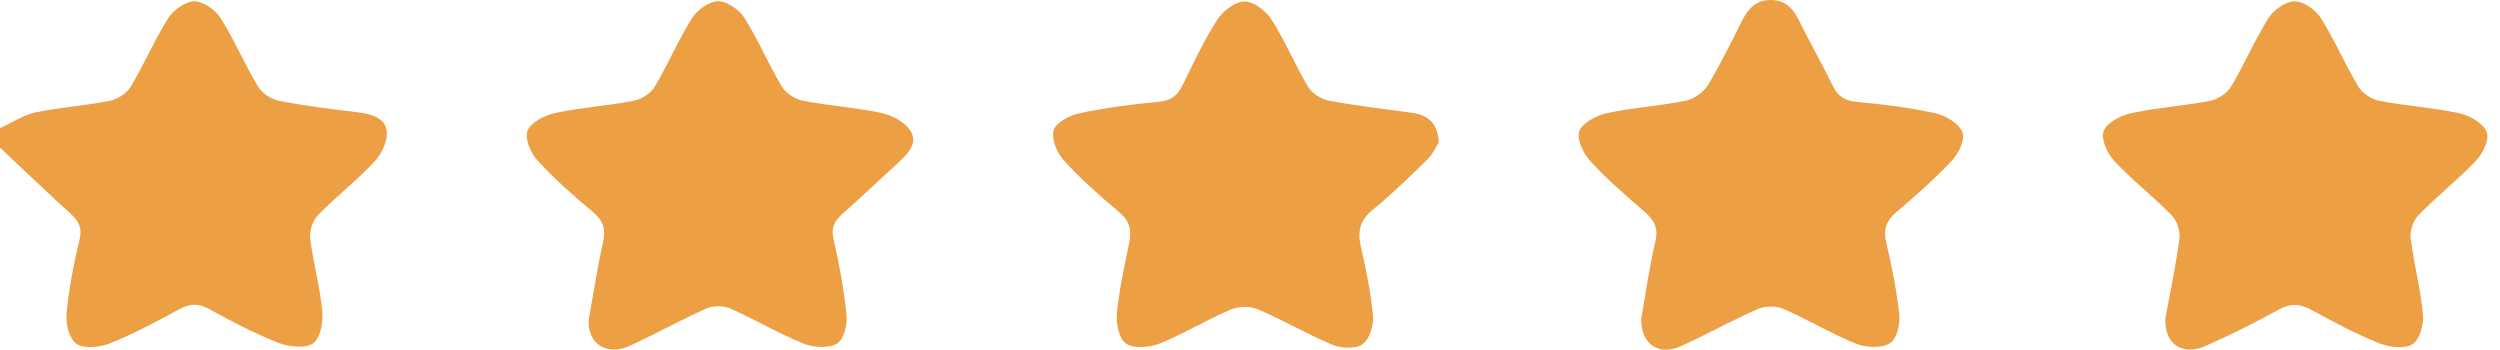 <svg xmlns="http://www.w3.org/2000/svg" width="143" height="20" viewBox="0 0 143 20" fill="none"><path d="M0 7.334C0.67 7.026 1.31 6.584 2.021 6.434C3.426 6.137 4.88 6.045 6.29 5.764C6.737 5.676 7.26 5.325 7.483 4.953C8.25 3.67 8.835 2.289 9.631 1.025C9.922 0.566 10.618 0.072 11.127 0.075C11.638 0.077 12.328 0.575 12.619 1.036C13.415 2.3 13.997 3.684 14.767 4.964C14.99 5.334 15.516 5.681 15.963 5.767C17.452 6.056 18.965 6.245 20.473 6.426C21.272 6.523 22.071 6.762 22.127 7.548C22.165 8.109 21.821 8.82 21.407 9.259C20.399 10.335 19.209 11.257 18.181 12.315C17.875 12.629 17.69 13.213 17.743 13.64C17.913 15.03 18.304 16.399 18.433 17.791C18.492 18.413 18.342 19.327 17.91 19.639C17.485 19.947 16.503 19.839 15.901 19.6C14.538 19.064 13.236 18.375 11.952 17.672C11.326 17.33 10.85 17.36 10.242 17.694C8.958 18.394 7.66 19.086 6.302 19.636C5.735 19.866 4.813 19.964 4.389 19.677C3.963 19.391 3.752 18.533 3.805 17.955C3.937 16.527 4.213 15.102 4.551 13.702C4.721 13.004 4.478 12.615 3.987 12.174C2.633 10.951 1.325 9.687 0 8.443C0 8.073 0 7.704 0 7.334Z" fill="#EC9F43"></path><path d="M123.861 18.205C124.123 16.771 124.457 15.213 124.663 13.643C124.719 13.218 124.528 12.629 124.222 12.315C123.165 11.232 121.942 10.29 120.914 9.184C120.515 8.754 120.162 7.937 120.335 7.479C120.512 7.012 121.317 6.598 121.919 6.47C123.397 6.151 124.93 6.056 126.417 5.767C126.864 5.681 127.39 5.334 127.613 4.964C128.38 3.684 128.962 2.3 129.755 1.036C130.046 0.575 130.733 0.077 131.244 0.075C131.753 0.072 132.452 0.561 132.743 1.019C133.542 2.281 134.124 3.664 134.891 4.945C135.114 5.317 135.631 5.678 136.075 5.764C137.602 6.059 139.174 6.151 140.69 6.481C141.284 6.609 142.039 7.065 142.239 7.548C142.409 7.962 142.036 8.754 141.651 9.162C140.614 10.262 139.403 11.212 138.346 12.296C138.04 12.61 137.84 13.185 137.89 13.607C138.067 15.071 138.457 16.513 138.593 17.977C138.645 18.552 138.419 19.411 137.993 19.691C137.564 19.972 136.65 19.858 136.078 19.63C134.755 19.097 133.489 18.424 132.243 17.741C131.568 17.369 131.024 17.33 130.325 17.719C128.982 18.463 127.595 19.147 126.185 19.777C124.839 20.378 123.791 19.697 123.861 18.205Z" fill="#EC9F43"></path><path d="M93.881 18.216C94.122 16.866 94.331 15.321 94.689 13.813C94.874 13.038 94.613 12.582 94.049 12.093C92.979 11.171 91.907 10.243 90.964 9.212C90.558 8.77 90.176 7.97 90.338 7.504C90.499 7.037 91.307 6.603 91.91 6.473C93.391 6.151 94.927 6.064 96.414 5.764C96.89 5.67 97.433 5.284 97.68 4.887C98.403 3.706 98.999 2.458 99.625 1.228C99.963 0.561 100.371 0.011 101.259 0.003C102.137 -0.006 102.569 0.494 102.91 1.186C103.521 2.425 104.211 3.625 104.814 4.867C105.102 5.462 105.466 5.762 106.201 5.828C107.714 5.967 109.236 6.156 110.713 6.481C111.304 6.612 112.05 7.07 112.247 7.551C112.418 7.968 112.05 8.754 111.668 9.165C110.69 10.215 109.594 11.176 108.492 12.115C107.905 12.615 107.711 13.107 107.887 13.854C108.21 15.221 108.492 16.608 108.636 18C108.692 18.547 108.501 19.389 108.102 19.636C107.64 19.922 106.738 19.891 106.18 19.666C104.749 19.088 103.421 18.283 102.005 17.666C101.597 17.488 100.953 17.497 100.542 17.677C99.055 18.327 97.642 19.125 96.164 19.794C94.883 20.372 93.849 19.705 93.881 18.216Z" fill="#EC9F43"></path><path d="M33.67 18.317C33.931 16.875 34.154 15.374 34.489 13.894C34.654 13.163 34.542 12.652 33.931 12.141C32.821 11.21 31.725 10.249 30.755 9.19C30.358 8.757 30.003 7.943 30.173 7.482C30.344 7.018 31.146 6.595 31.748 6.465C33.229 6.145 34.763 6.051 36.252 5.762C36.699 5.676 37.228 5.331 37.448 4.962C38.215 3.678 38.794 2.292 39.59 1.028C39.881 0.567 40.574 0.072 41.085 0.072C41.597 0.072 42.293 0.564 42.581 1.025C43.377 2.289 43.959 3.676 44.726 4.959C44.949 5.331 45.478 5.676 45.924 5.762C47.414 6.051 48.948 6.148 50.428 6.465C51.037 6.595 51.751 6.984 52.068 7.462C52.523 8.148 51.965 8.773 51.401 9.287C50.329 10.26 49.286 11.263 48.201 12.221C47.737 12.632 47.523 13.007 47.673 13.66C48.005 15.102 48.278 16.563 48.422 18.03C48.475 18.578 48.272 19.422 47.872 19.658C47.405 19.936 46.512 19.878 45.948 19.65C44.517 19.069 43.186 18.272 41.773 17.647C41.391 17.477 40.789 17.475 40.41 17.644C38.929 18.303 37.51 19.094 36.038 19.775C34.73 20.378 33.608 19.686 33.67 18.317Z" fill="#EC9F43"></path><path d="M82.3 8.14C82.159 8.356 81.965 8.804 81.636 9.129C80.634 10.112 79.626 11.101 78.53 11.988C77.766 12.607 77.646 13.26 77.843 14.129C78.14 15.427 78.416 16.738 78.533 18.058C78.58 18.599 78.357 19.361 77.954 19.677C77.599 19.958 76.738 19.939 76.245 19.733C74.781 19.127 73.418 18.316 71.961 17.694C71.523 17.505 70.838 17.516 70.395 17.705C69.011 18.297 67.721 19.091 66.326 19.652C65.764 19.88 64.836 19.95 64.416 19.655C64.002 19.366 63.831 18.508 63.887 17.927C64.013 16.571 64.319 15.23 64.592 13.888C64.736 13.182 64.627 12.643 64.01 12.129C62.9 11.201 61.81 10.232 60.846 9.17C60.449 8.731 60.126 7.945 60.27 7.445C60.394 7.015 61.187 6.595 61.754 6.476C63.235 6.162 64.751 5.962 66.264 5.826C66.998 5.759 67.36 5.456 67.648 4.864C68.271 3.592 68.873 2.3 69.64 1.108C69.954 0.619 70.674 0.077 71.203 0.083C71.735 0.089 72.434 0.647 72.745 1.139C73.524 2.369 74.079 3.725 74.828 4.975C75.049 5.345 75.586 5.681 76.036 5.764C77.605 6.056 79.197 6.231 80.781 6.453C81.656 6.578 82.224 6.995 82.3 8.14Z" fill="#EC9F43"></path></svg>